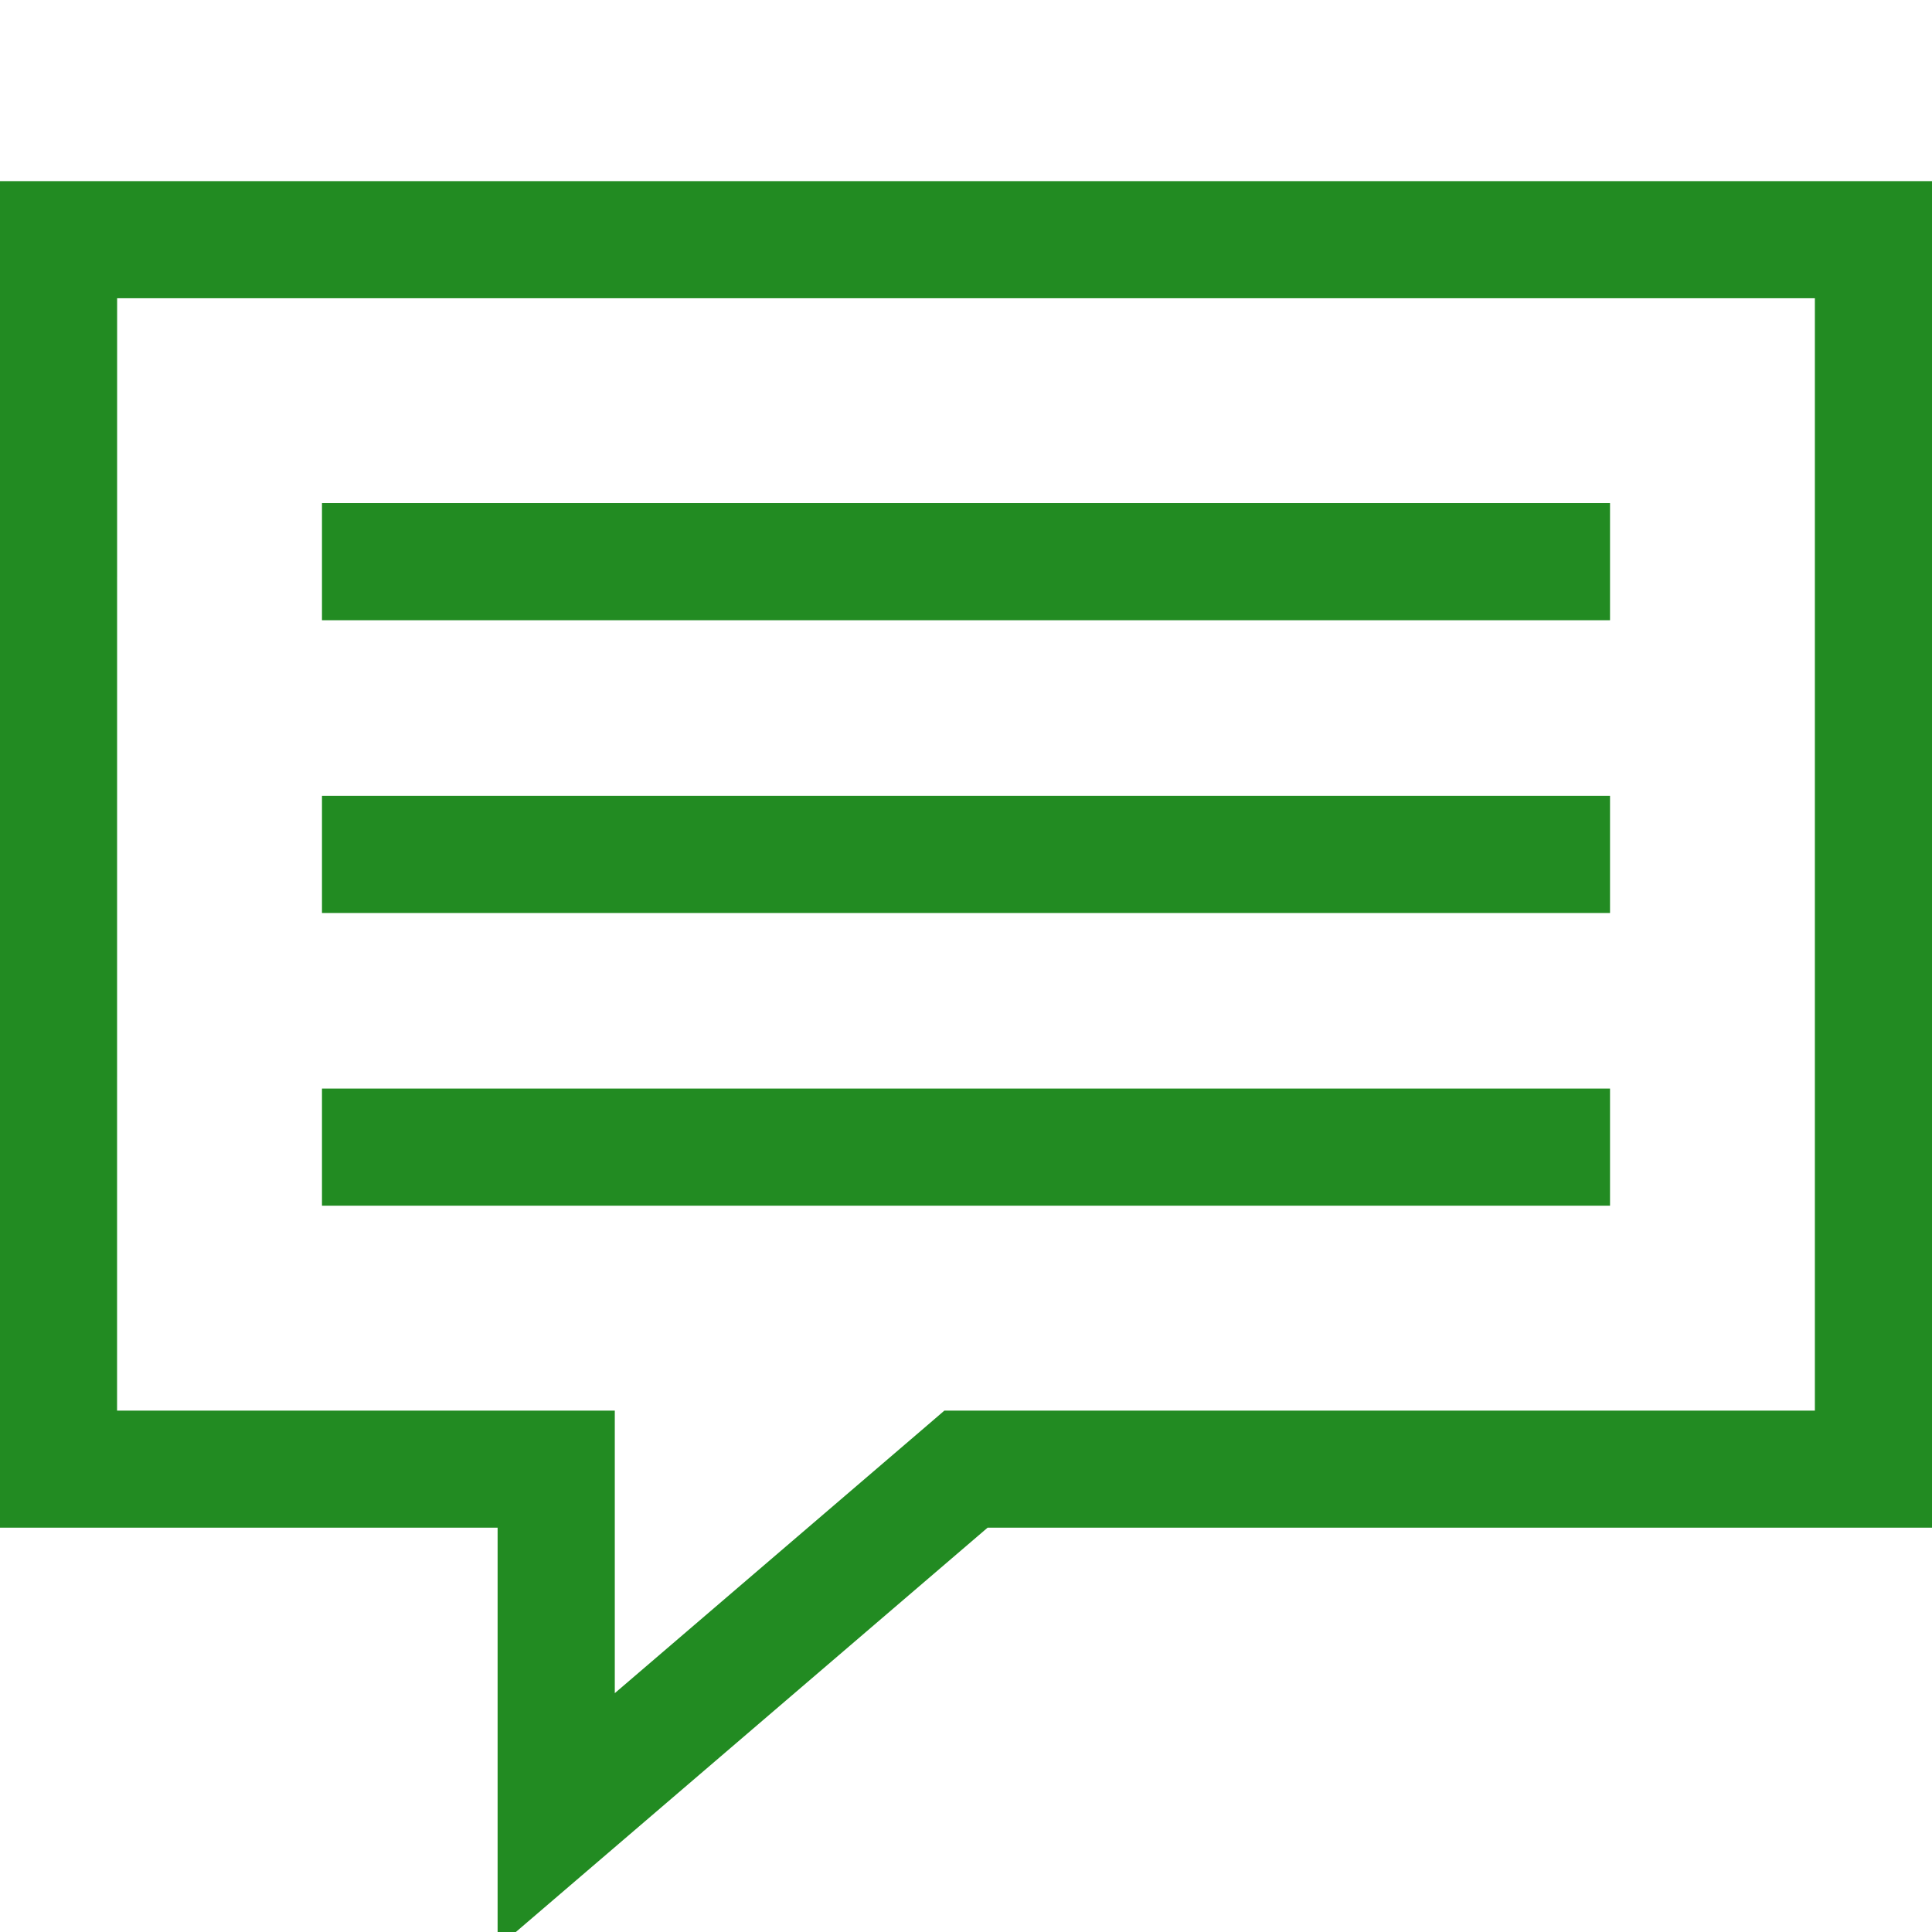 <svg xmlns="http://www.w3.org/2000/svg" height="32" width="32"><path d="M5.333 8.333v1.94h21.334v-1.94zM5.333 13.182v1.94h21.334v-1.94zM5.333 18.03v1.94h21.334v-1.94z" style="line-height:normal;font-variant-ligatures:normal;font-variant-position:normal;font-variant-caps:normal;font-variant-numeric:normal;font-variant-alternates:normal;font-variant-east-asian:normal;font-feature-settings:normal;font-variation-settings:normal;text-indent:0;text-align:start;text-decoration-line:none;text-decoration-style:solid;text-decoration-color:#000;text-transform:none;text-orientation:mixed;shape-padding:0;shape-margin:0;inline-size:0;isolation:auto;mix-blend-mode:normal" color="#000" font-weight="400" font-family="sans-serif" overflow="visible" fill="#228b22"/><path d="M0 3v22.303h8.242v6.956l8.116-6.956H32V3zm1.94 1.94h28.12v18.424H15.642l-.272.234-5.187 4.446v-4.68H1.939z" style="line-height:normal;font-variant-ligatures:normal;font-variant-position:normal;font-variant-caps:normal;font-variant-numeric:normal;font-variant-alternates:normal;font-variant-east-asian:normal;font-feature-settings:normal;font-variation-settings:normal;text-indent:0;text-align:start;text-decoration-line:none;text-decoration-style:solid;text-decoration-color:#000;text-transform:none;text-orientation:mixed;shape-padding:0;shape-margin:0;inline-size:0;isolation:auto;mix-blend-mode:normal" color="#000" font-weight="400" font-family="sans-serif" overflow="visible" fill="#228b22"/></svg>